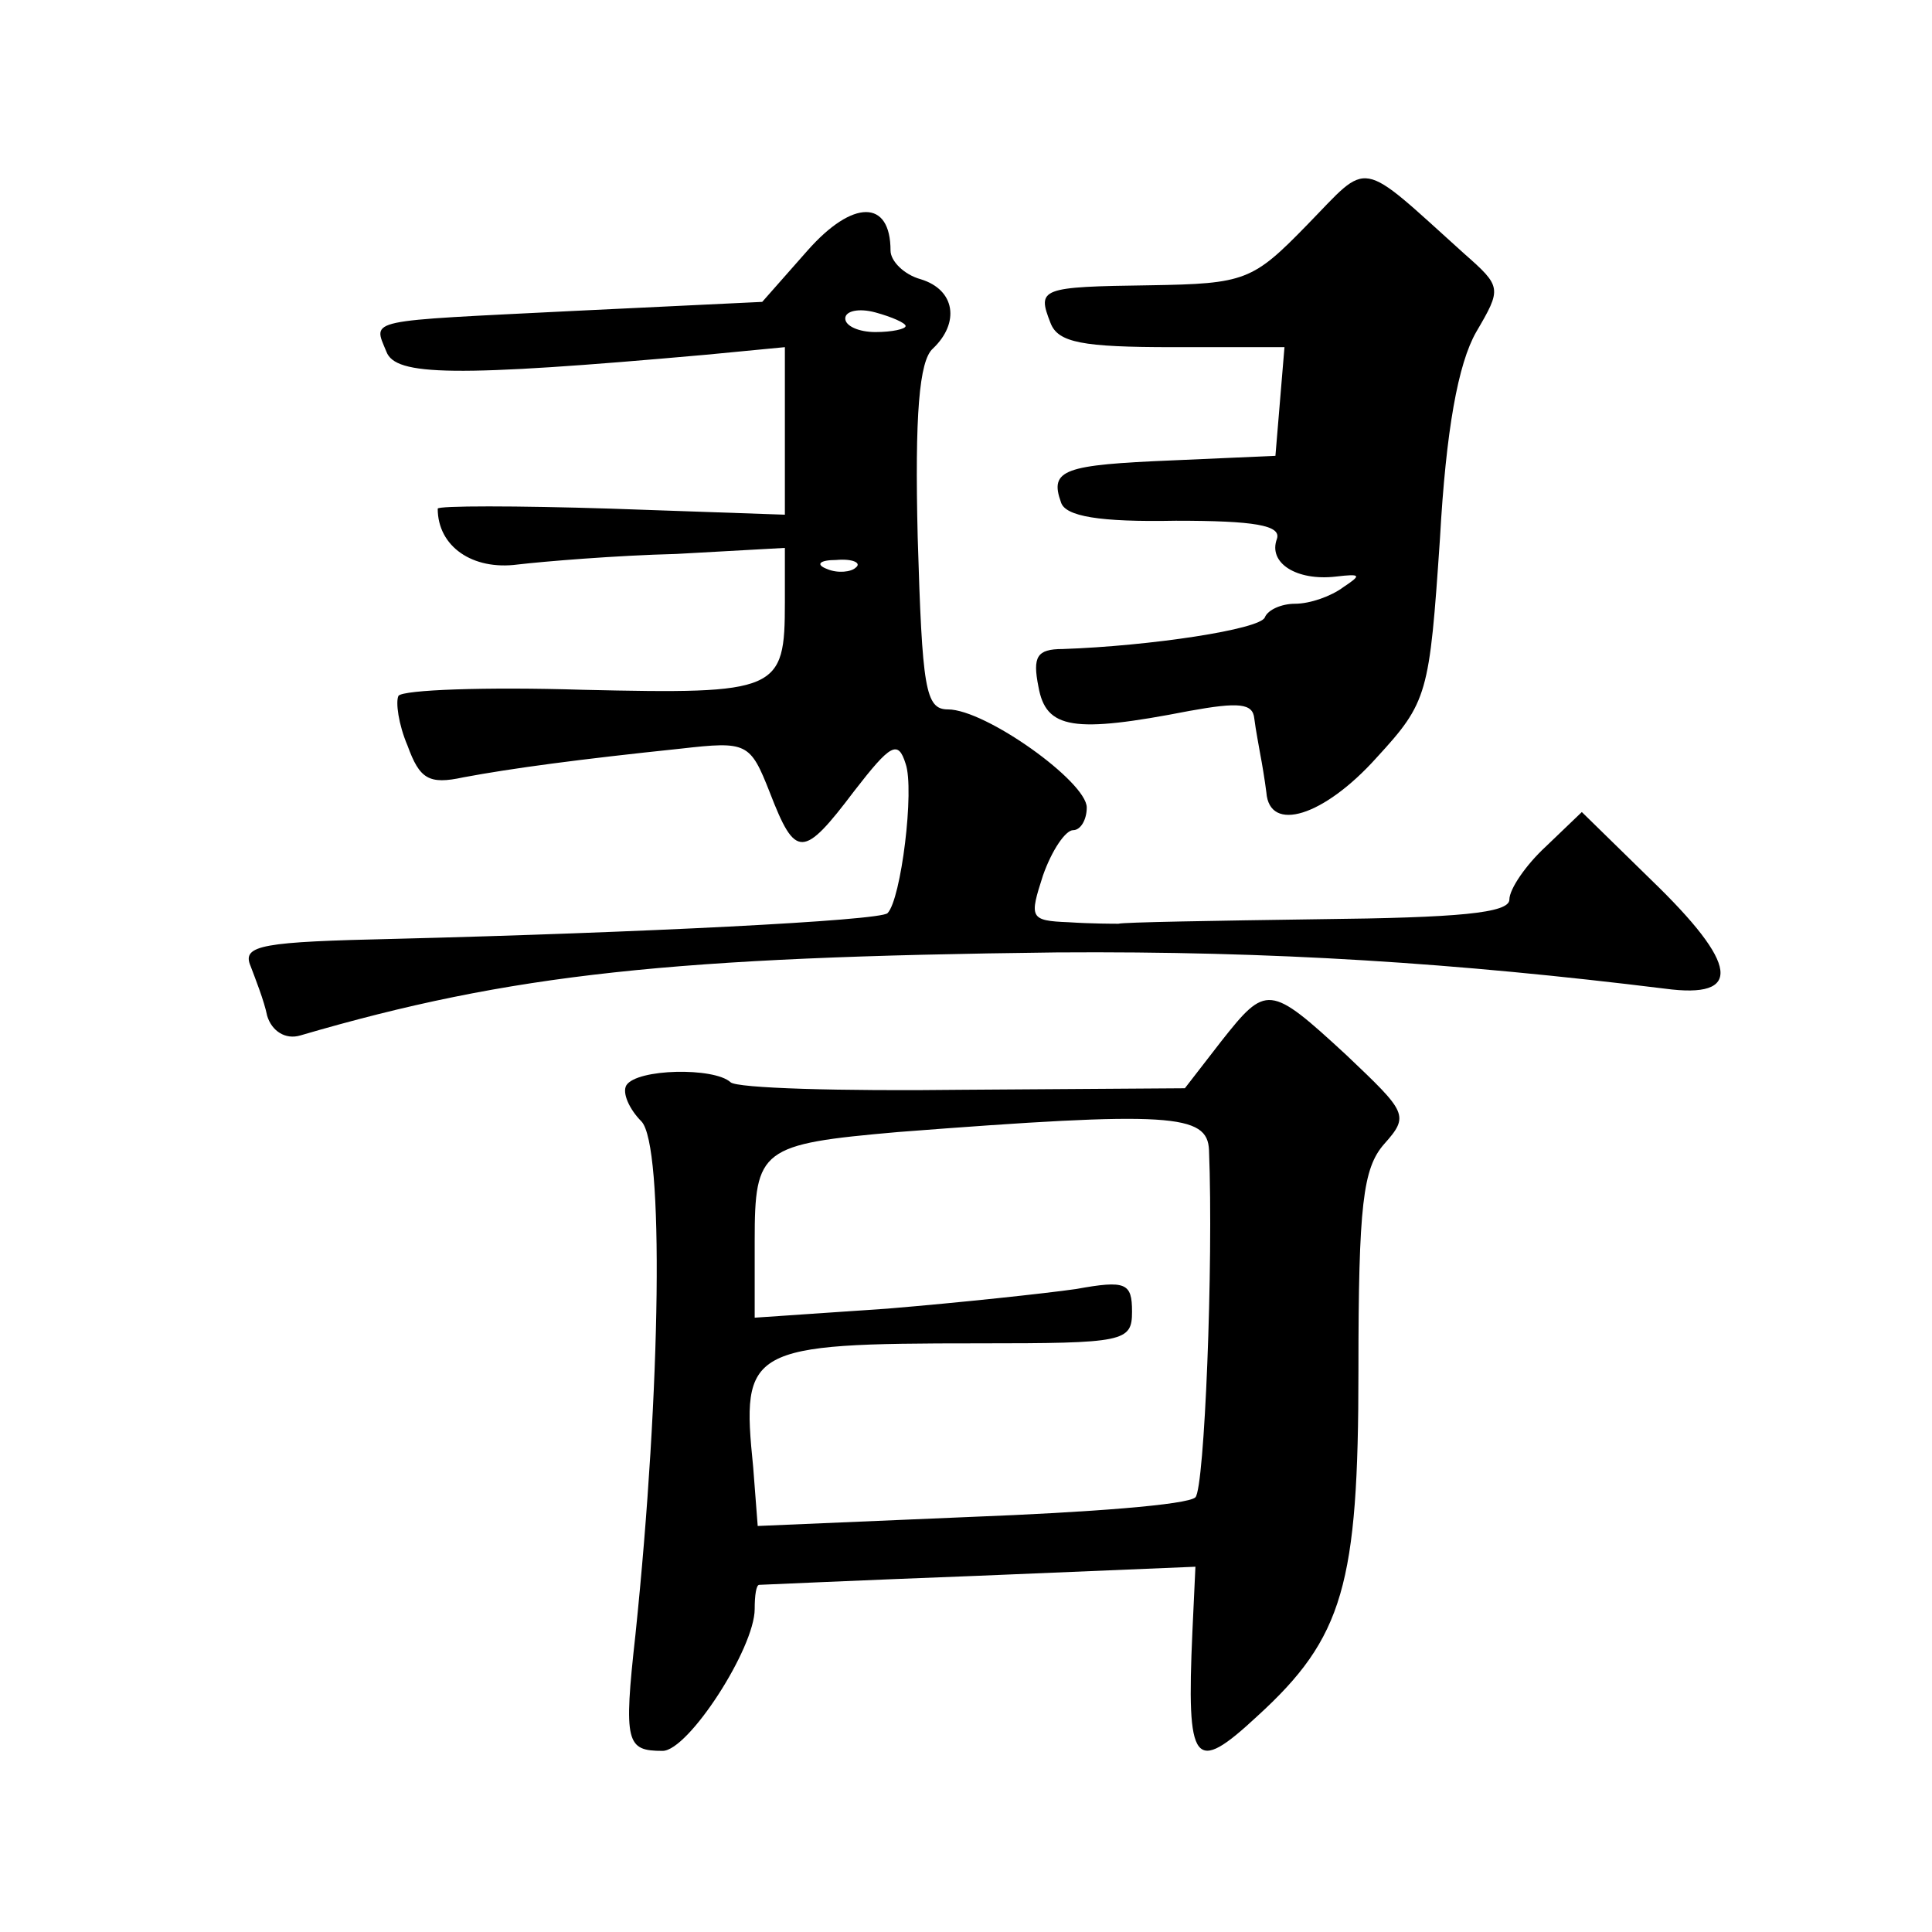<?xml version="1.0" standalone="no"?>
<!DOCTYPE svg PUBLIC "-//W3C//DTD SVG 20010904//EN"
 "http://www.w3.org/TR/2001/REC-SVG-20010904/DTD/svg10.dtd">
<svg version="1.0" xmlns="http://www.w3.org/2000/svg"
 width="128pt" height="128pt" viewBox="0 0 128 128"
 preserveAspectRatio="xMidYMid meet">
<g transform="translate(0,128) scale(0.1,-0.1)"
fill="#0" stroke="none">
<path d="M866 1131 c-36 -37 -41 -39 -104 -40 -73 -1 -75 -2 -66 -25 5 -13 21 -16
81 -16 l74 0 -3 -36 -3 -36 -68 -3 c-72 -3 -82 -6 -74 -28 3 -9 25 -13 76 -12 52
0 70 -3 67 -12 -6 -16 13 -28 39 -25 17 2 17 1 5 -7 -8 -6 -22 -11 -32 -11 -9 0
-18 -4 -20 -9 -3 -8 -76 -19 -134 -21 -17 0 -20 -5 -16 -25 5 -28 23 -31 100 -16
33 6 42 5 43 -5 1 -8 3 -18 4 -24 1 -5 3 -17 4 -25 2 -27 38 -16 73 23 34 37 35
42 42 145 4 72 12 116 24 137 17 29 17 30 -8 52 -71 64 -62 62 -104 19z M535 1114
l-30 -34 -125 -6 c-139 -7 -133 -5 -124 -27 6 -16 44 -17 212 -2 l52 5 0 -56 0
-55 -115 4 c-63 2 -115 2 -115 0 0 -25 23 -41 53 -37 17 2 65 6 105 7 l72 4 0 -36
c0 -59 -4 -61 -134 -58 -64 2 -119 0 -122 -4 -2 -4 0 -19 6 -33 8 -22 14 -26 37
-21 32 6 77 12 144 19 44 5 46 4 59 -29 17 -44 22 -44 56 1 24 31 29 34 34 18 6
-17 -3 -90 -12 -99 -5 -5 -166 -13 -326 -17 -88 -2 -102 -4 -96 -18 3 -8 9 -23
11 -33 3 -10 12 -16 22 -13 140 41 247 52 501 55 144 1 265 -7 403 -24 52 -7 49
16 -9 72 l-46 45 -24 -23 c-13 -12 -24 -28 -24 -35 0 -9 -34 -12 -126 -13 -70 -1
-130 -2 -133 -3 -3 0 -18 0 -33 1 -26 1 -26 3 -17 31 6 17 15 30 20 30 5 0 9 7
9 15 0 17 -67 65 -92 65 -15 0 -17 14 -20 114 -2 81 1 117 10 125 18 17 15 39 -8
46 -11 3 -20 12 -20 19 0 34 -25 34 -55 0z m65 -50 c0 -2 -9 -4 -20 -4 -11 0 -20
4 -20 9 0 5 9 7 20 4 11 -3 20 -7 20 -9z m-33 -160 c-3 -3 -12 -4 -19 -1 -8 3 -5
6 6 6 11 1 17 -2 13 -5z M809 590 l-24 -31 -147 -1 c-81 -1 -150 1 -154 5 -11 10
-62 9 -69 -2 -3 -5 2 -16 10 -24 15 -16 13 -176 -4 -340 -8 -72 -6 -77 18 -77 17
0 61 68 61 94 0 9 1 16 3 16 1 0 66 3 145 6 l144 6 -2 -43 c-4 -89 1 -95 43 -56
57 52 67 87 67 229 0 110 3 134 17 150 17 19 15 21 -25 59 -51 47 -53 47 -83 9z
m-8 -72 c3 -76 -3 -224 -9 -230 -5 -5 -71 -10 -149 -13 l-141 -6 -3 39 c-8 79 -4
82 149 82 97 0 102 1 102 21 0 19 -4 21 -37 15 -21 -3 -77 -9 -125 -13 l-88 -6
0 51 c0 61 4 64 95 72 181 14 205 12 206 -12z"/>
</g>
</svg>
